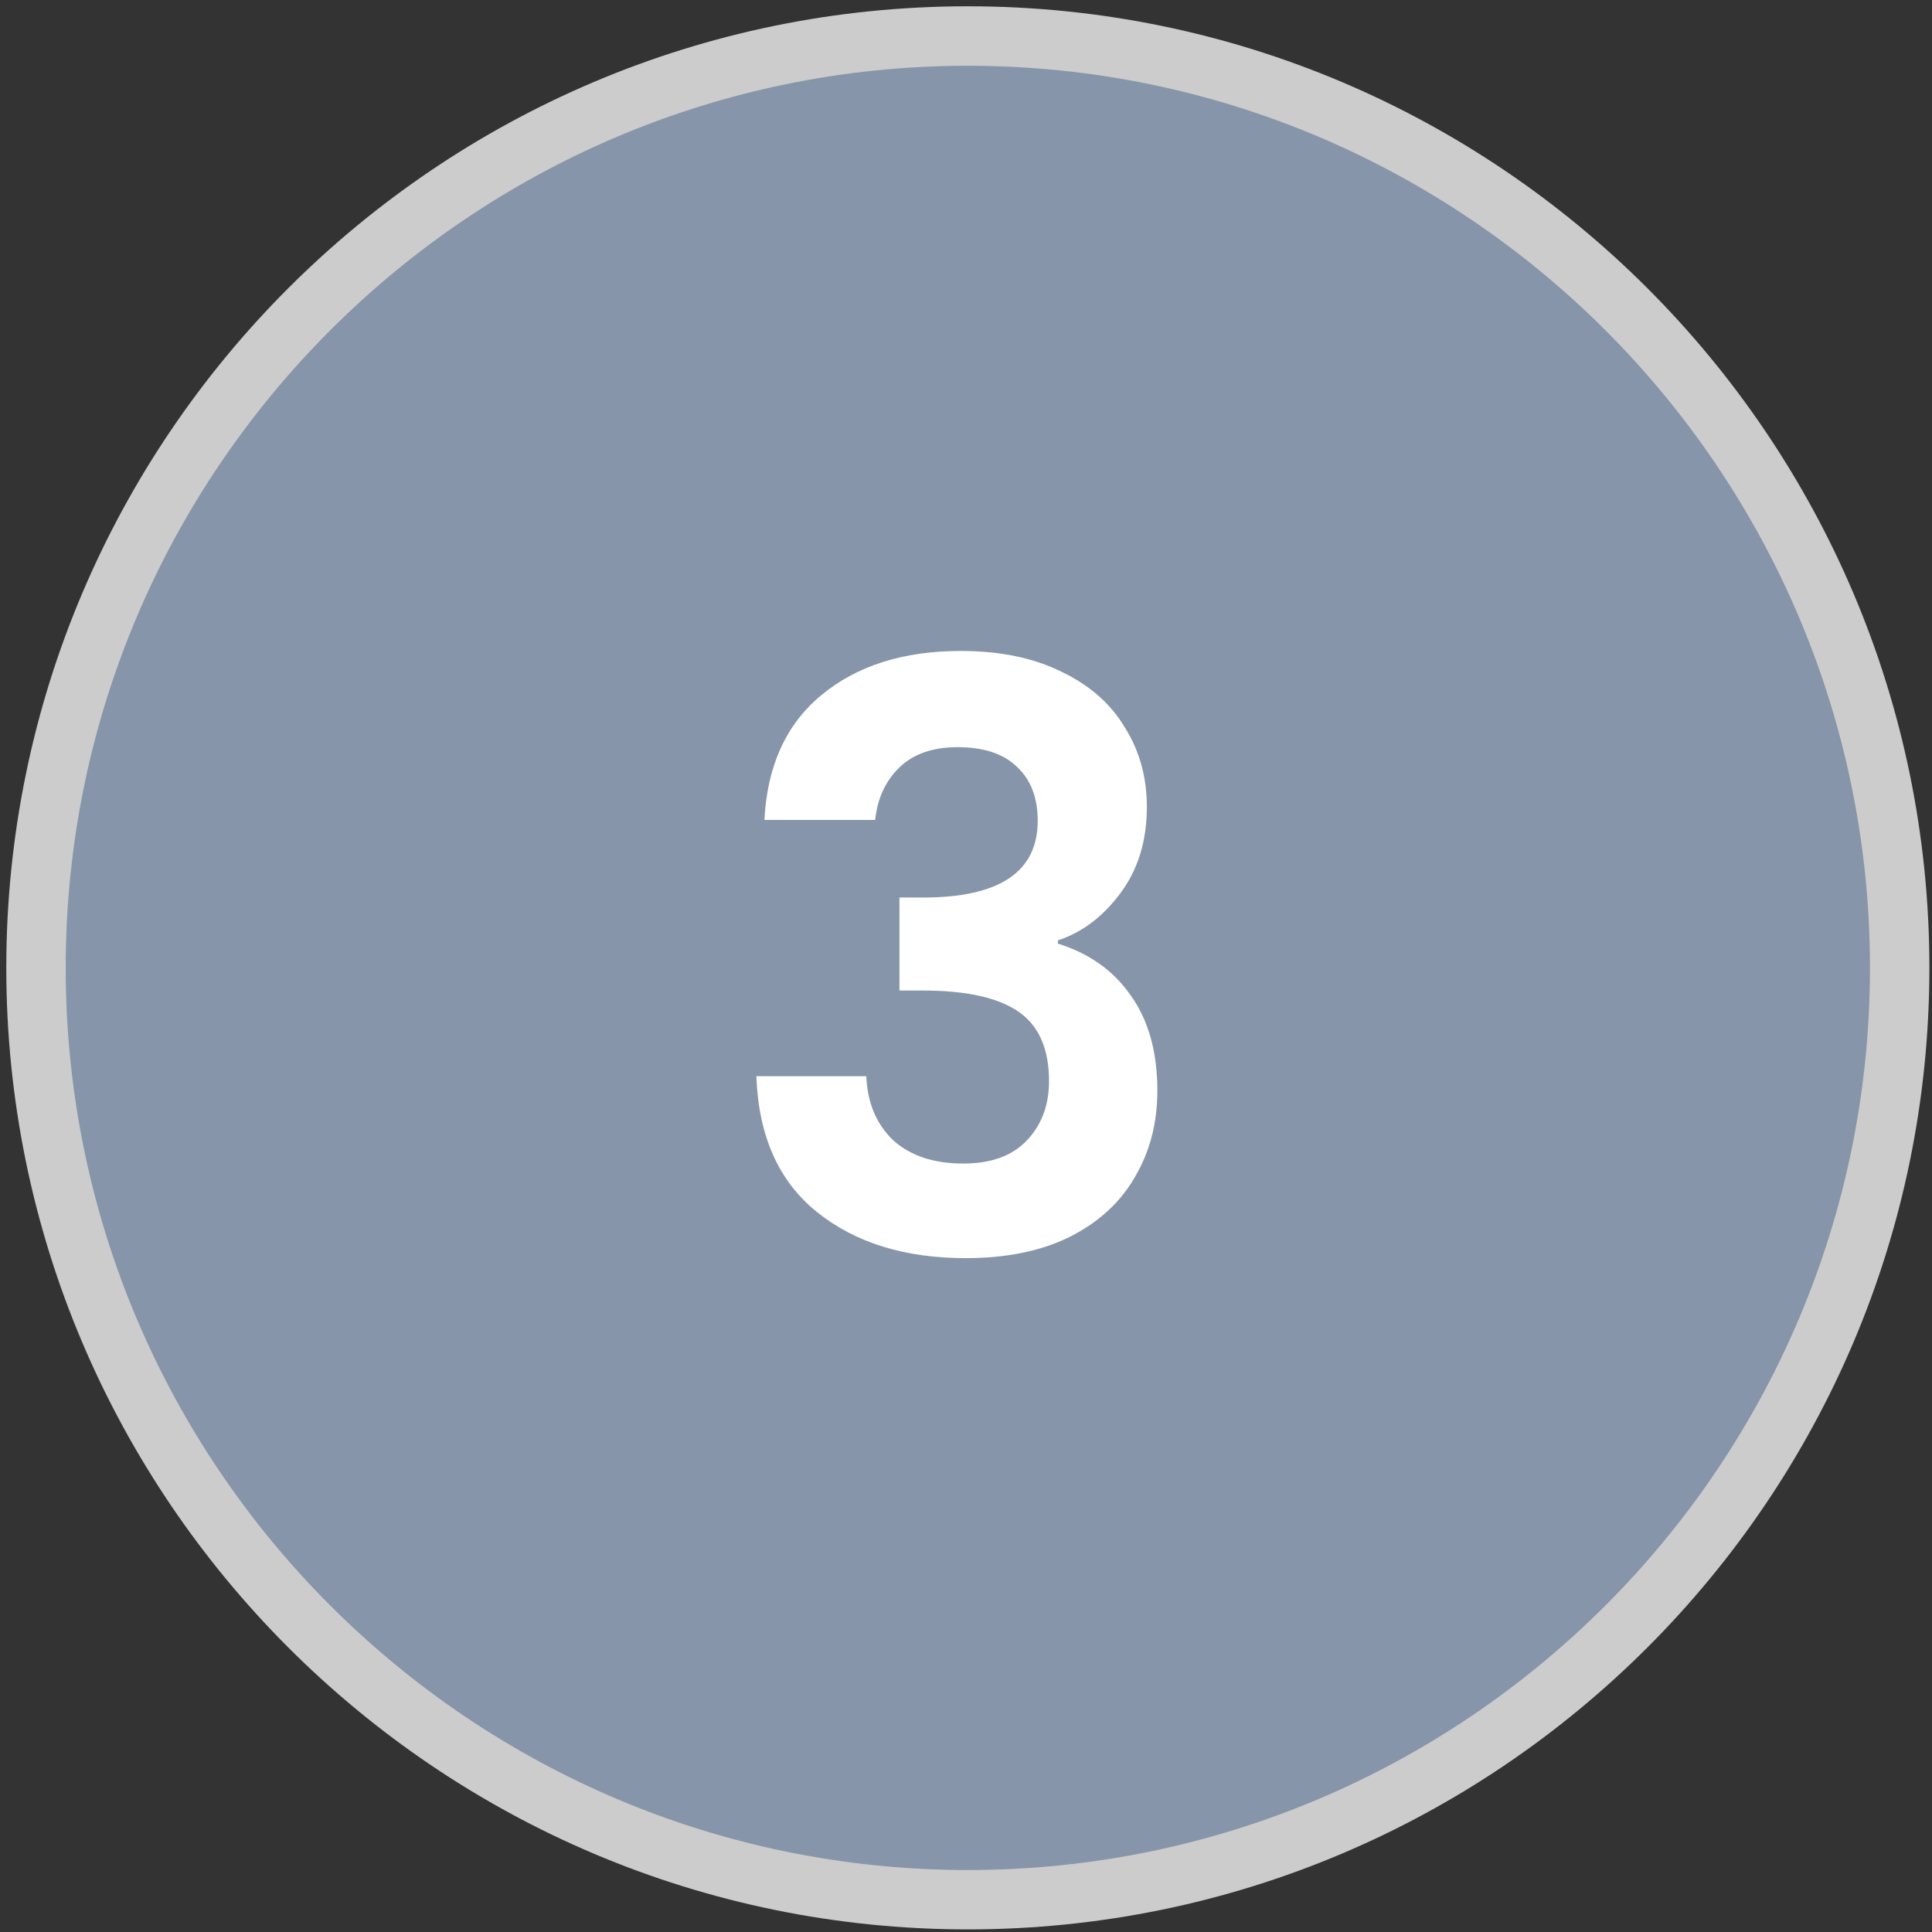 <svg xmlns="http://www.w3.org/2000/svg" width="138" height="138" viewBox="0 0 138 138" fill="none"><rect x="0" y="0" width="138" height="138" fill="#333333" stroke="none"/><g clip-path="url(#clip0_12_10)"><path d="M116.195 116.195C142.189 90.202 142.189 48.059 116.195 22.065C90.202 -3.928 48.059 -3.928 22.065 22.065C-3.928 48.059 -3.928 90.202 22.065 116.195C48.058 142.189 90.202 142.189 116.195 116.195Z" fill="#8695A9"></path><path d="M69.131 137.814C31.263 137.814 0.449 107.004 0.449 69.132C0.449 31.259 31.259 0.449 69.131 0.449C107.004 0.449 137.813 31.259 137.813 69.132C137.813 107.004 107.004 137.814 69.131 137.814ZM69.131 4.698C33.601 4.698 4.693 33.605 4.693 69.135C4.693 104.666 33.601 133.573 69.131 133.573C104.662 133.573 133.569 104.666 133.569 69.135C133.569 33.605 104.662 4.698 69.131 4.698Z" fill="#CCCCCC"></path><path d="M54.602 58.566C54.795 54.716 56.142 51.752 58.645 49.673C61.186 47.555 64.516 46.497 68.636 46.497C71.446 46.497 73.853 46.997 75.855 47.998C77.856 48.961 79.358 50.289 80.359 51.983C81.398 53.638 81.918 55.525 81.918 57.642C81.918 60.068 81.283 62.128 80.013 63.822C78.781 65.477 77.298 66.594 75.566 67.171V67.402C77.799 68.095 79.531 69.327 80.763 71.098C82.034 72.869 82.669 75.141 82.669 77.913C82.669 80.223 82.13 82.282 81.052 84.092C80.013 85.901 78.453 87.326 76.374 88.365C74.334 89.366 71.87 89.867 68.982 89.867C64.632 89.867 61.09 88.77 58.356 86.575C55.623 84.381 54.179 81.147 54.025 76.873H61.879C61.956 78.76 62.591 80.28 63.785 81.435C65.017 82.552 66.692 83.11 68.809 83.11C70.772 83.11 72.274 82.571 73.314 81.493C74.391 80.377 74.93 78.952 74.93 77.22C74.93 74.91 74.199 73.254 72.736 72.253C71.273 71.252 69.001 70.752 65.921 70.752H64.247V64.11H65.921C71.388 64.11 74.122 62.282 74.122 58.624C74.122 56.969 73.621 55.679 72.621 54.755C71.658 53.831 70.253 53.369 68.405 53.369C66.595 53.369 65.19 53.869 64.189 54.87C63.227 55.833 62.668 57.065 62.514 58.566H54.602Z" fill="white"></path></g><defs><clipPath id="clip0_12_10"><rect width="138" height="138" fill="white"></rect></clipPath></defs></svg>